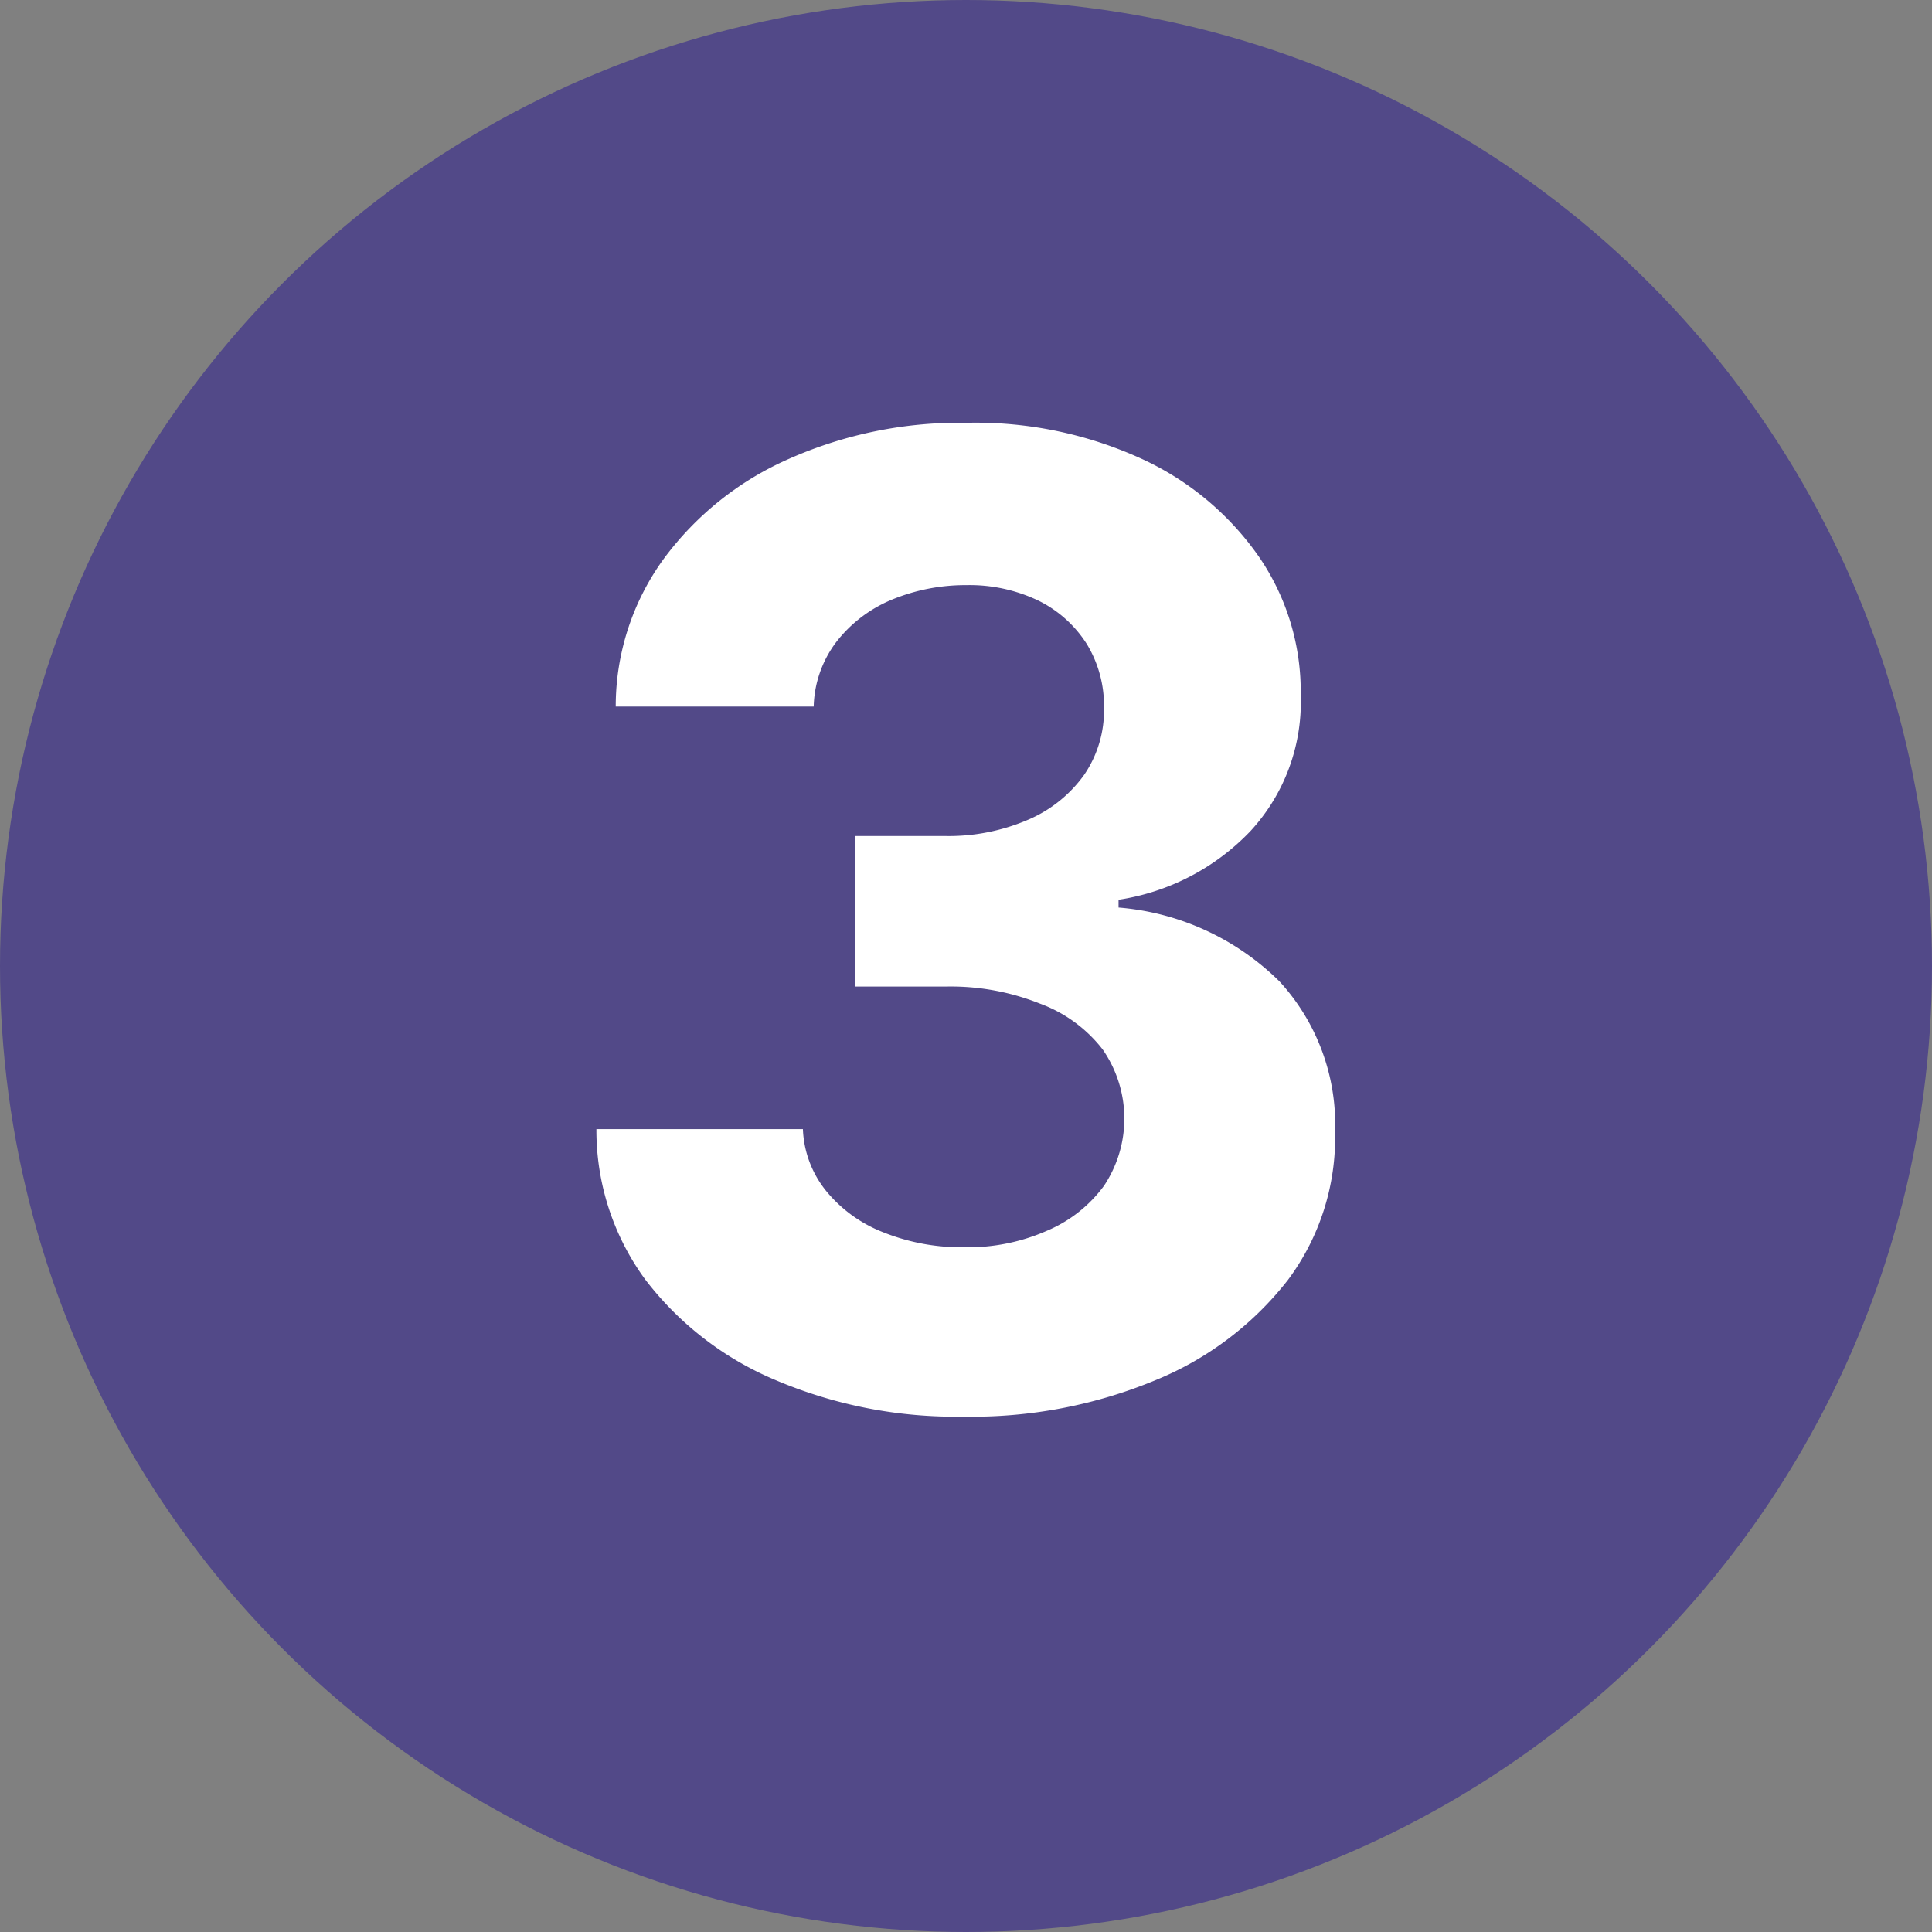 <svg xmlns="http://www.w3.org/2000/svg" viewBox="0 0 77 77"><rect x="0" y="0" width="77" height="77" fill="#808080" stroke="none"/><defs><style>.cls-1{fill:#524988;}.cls-2{fill:#fff;}</style></defs><title>Recurso 21</title><g id="Capa_2" data-name="Capa 2"><g id="Gráficos"><circle class="cls-1" cx="38.5" cy="38.5" r="38.5"/><path class="cls-2" d="M38.4,56.46A18.35,18.35,0,0,1,30.9,55a12.72,12.72,0,0,1-5.18-4A10.06,10.06,0,0,1,23.77,45H32a4.17,4.17,0,0,0,.93,2.47,5.53,5.53,0,0,0,2.29,1.65,8.38,8.38,0,0,0,3.21.59,7.81,7.81,0,0,0,3.3-.66A5.43,5.43,0,0,0,44,47.26a4.83,4.83,0,0,0-.05-5.43A5.6,5.6,0,0,0,41.45,40a9.58,9.58,0,0,0-3.77-.68H34.09v-6h3.59A8,8,0,0,0,41,32.66a5.31,5.31,0,0,0,2.21-1.78A4.55,4.55,0,0,0,44,28.21a4.73,4.73,0,0,0-.69-2.55,4.79,4.79,0,0,0-1.92-1.72,6.35,6.35,0,0,0-2.87-.62,7.69,7.69,0,0,0-3,.59,5.42,5.42,0,0,0-2.2,1.69,4.45,4.45,0,0,0-.89,2.56H24.54a10,10,0,0,1,1.9-5.87,12.37,12.37,0,0,1,5-4,16.79,16.79,0,0,1,7.09-1.44,15.91,15.91,0,0,1,7,1.45,11.56,11.56,0,0,1,4.66,3.91,9.5,9.5,0,0,1,1.65,5.5,7.58,7.58,0,0,1-2,5.41,9.16,9.16,0,0,1-5.26,2.74v.31A10.3,10.3,0,0,1,51,39.12a8.44,8.44,0,0,1,2.21,6A9.49,9.49,0,0,1,51.34,51a12.82,12.82,0,0,1-5.27,4A19.08,19.08,0,0,1,38.4,56.46Z"/></g></g></svg>